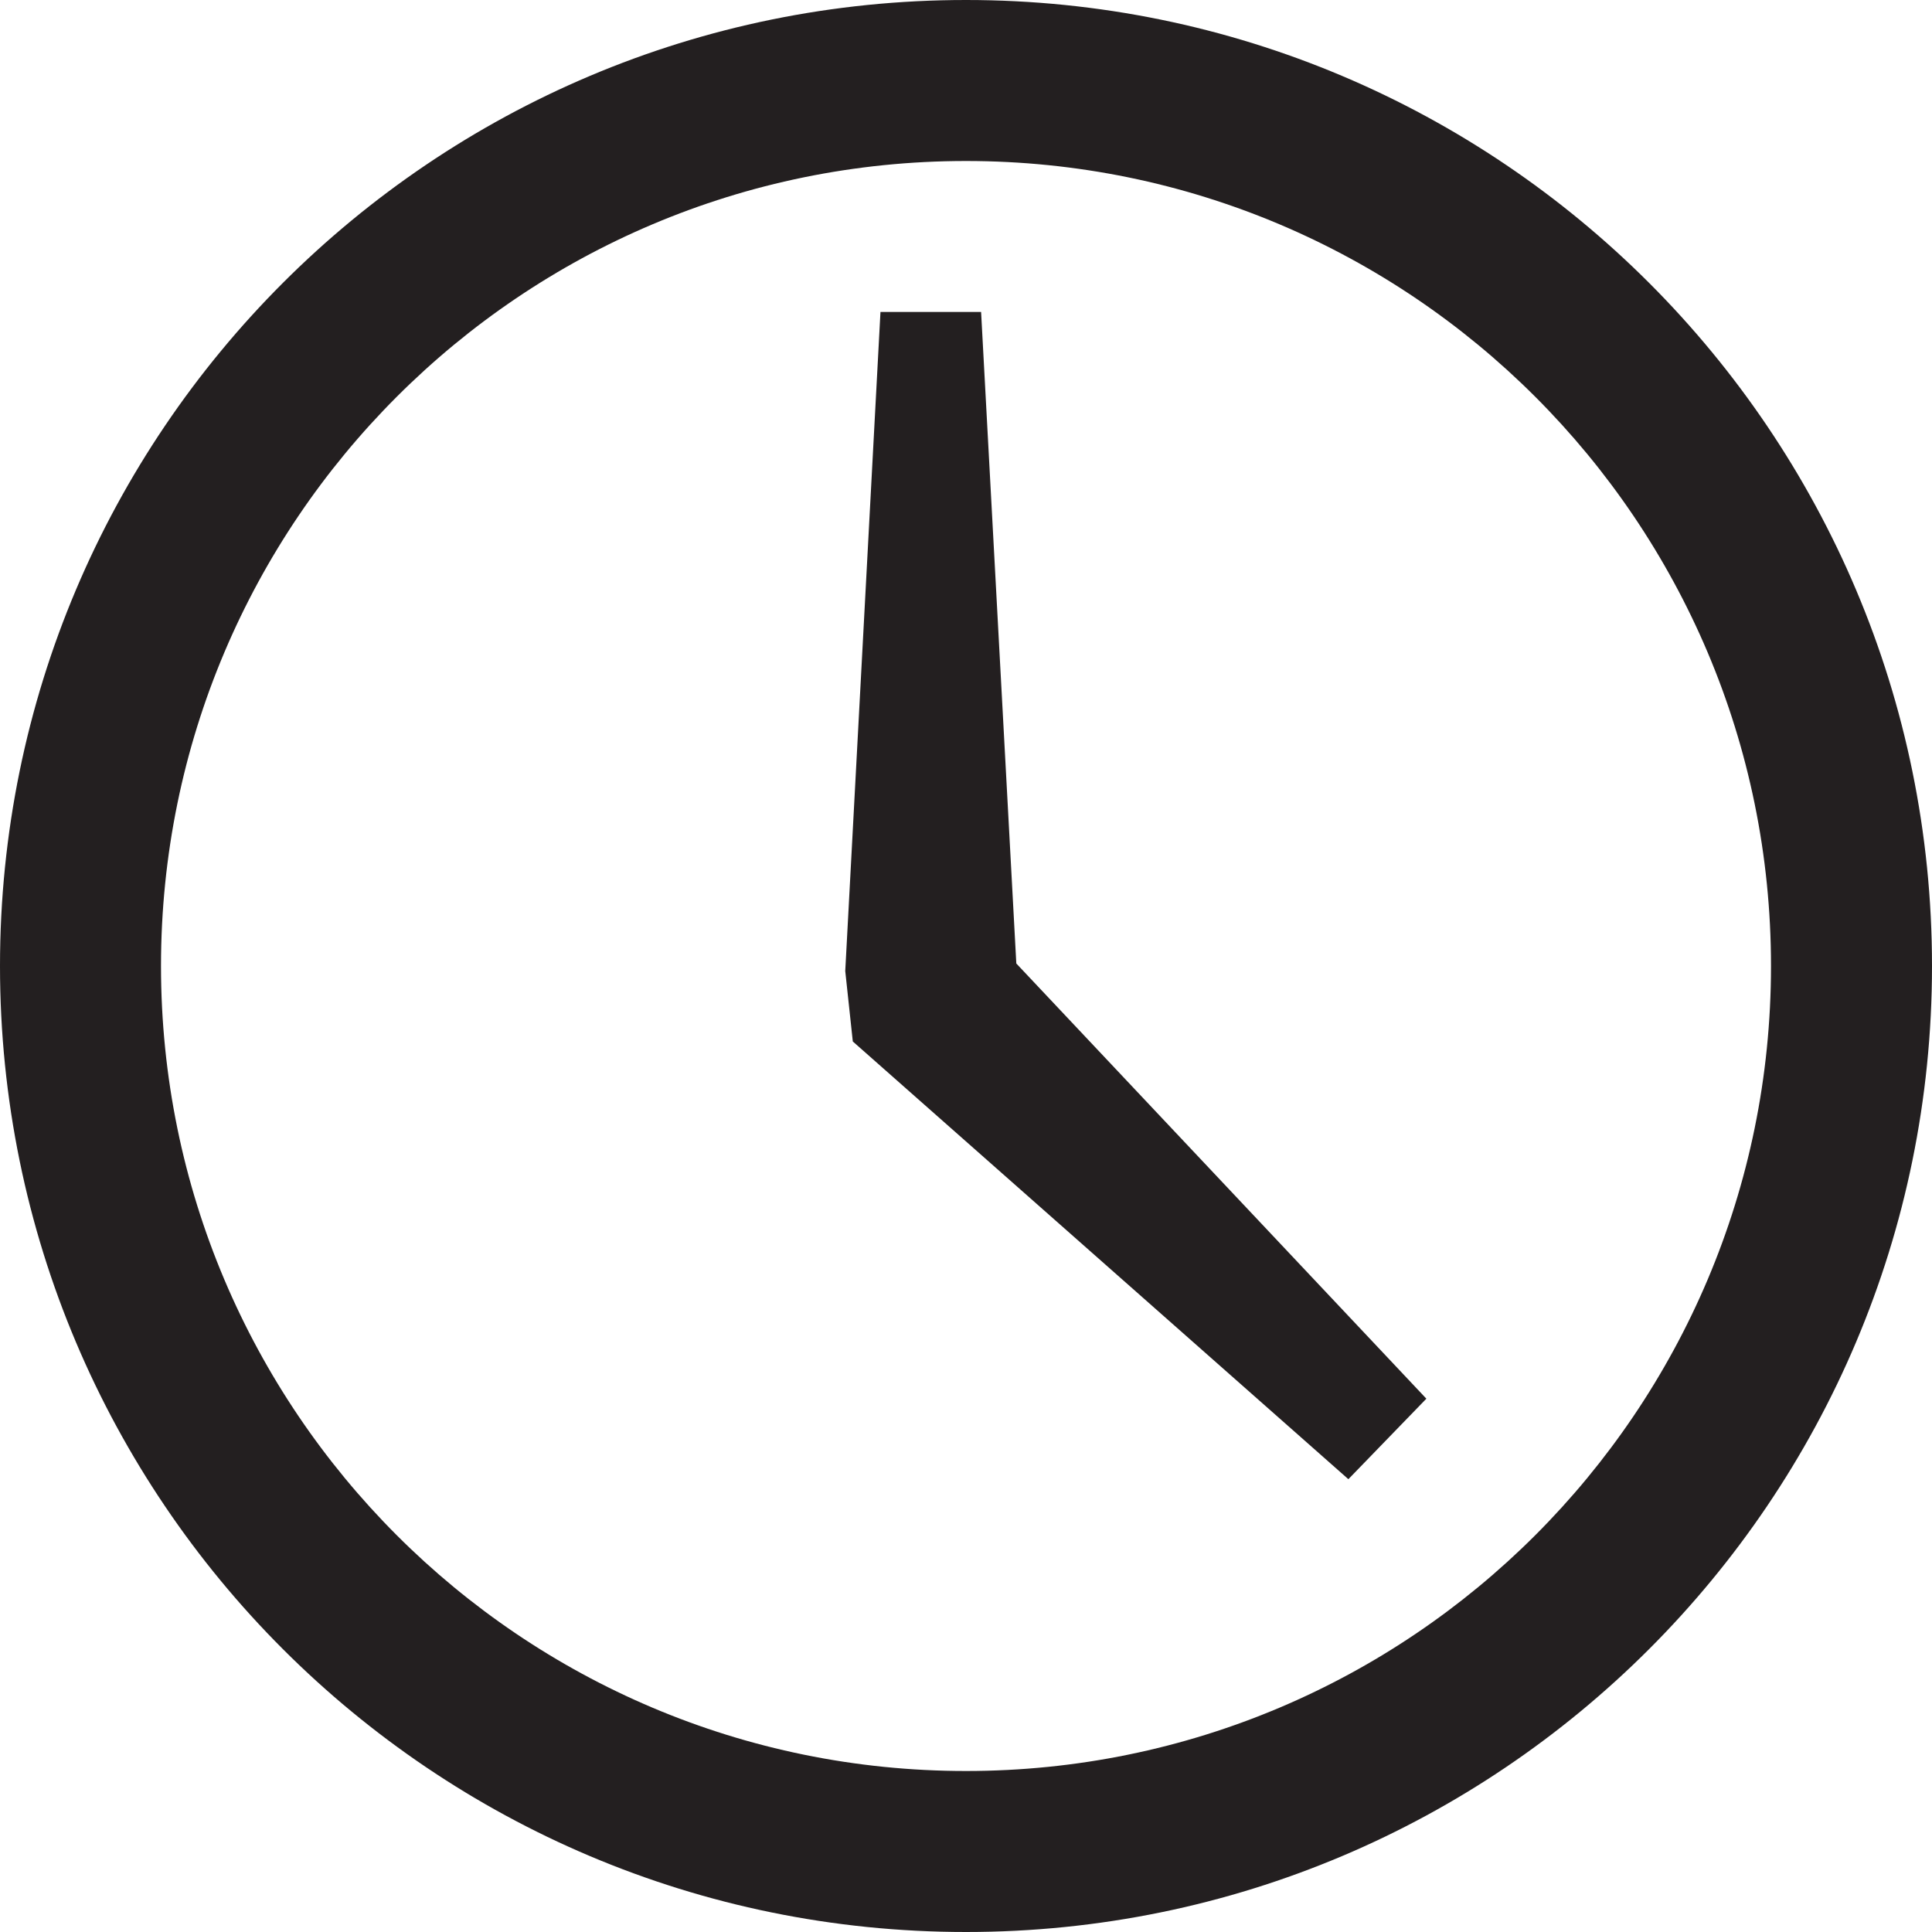 <?xml version="1.0" encoding="UTF-8"?> <svg xmlns="http://www.w3.org/2000/svg" xmlns:xlink="http://www.w3.org/1999/xlink" viewBox="0 0 240 240" width="240px" height="240px"> <g id="surface30773759"> <path style=" stroke:none;fill-rule:nonzero;fill:rgb(13.725%,12.157%,12.549%);fill-opacity:1;" d="M 120 0 C 53.711 0 0 53.711 0 120 C 0 186.289 53.711 240 120 240 C 186.289 240 240 186.289 240 120 C 240 53.711 186.289 0 120 0 Z M 120 20 C 175.234 20 220 64.766 220 120 C 220 175.234 175.234 220 120 220 C 64.766 220 20 175.234 20 120 C 20 64.766 64.766 20 120 20 Z M 109.375 38.75 L 105 120.625 L 105.938 129.375 L 167.5 183.75 L 177.188 173.75 L 126.25 119.688 L 121.875 38.75 Z M 109.375 38.75 "></path> </g> </svg> 